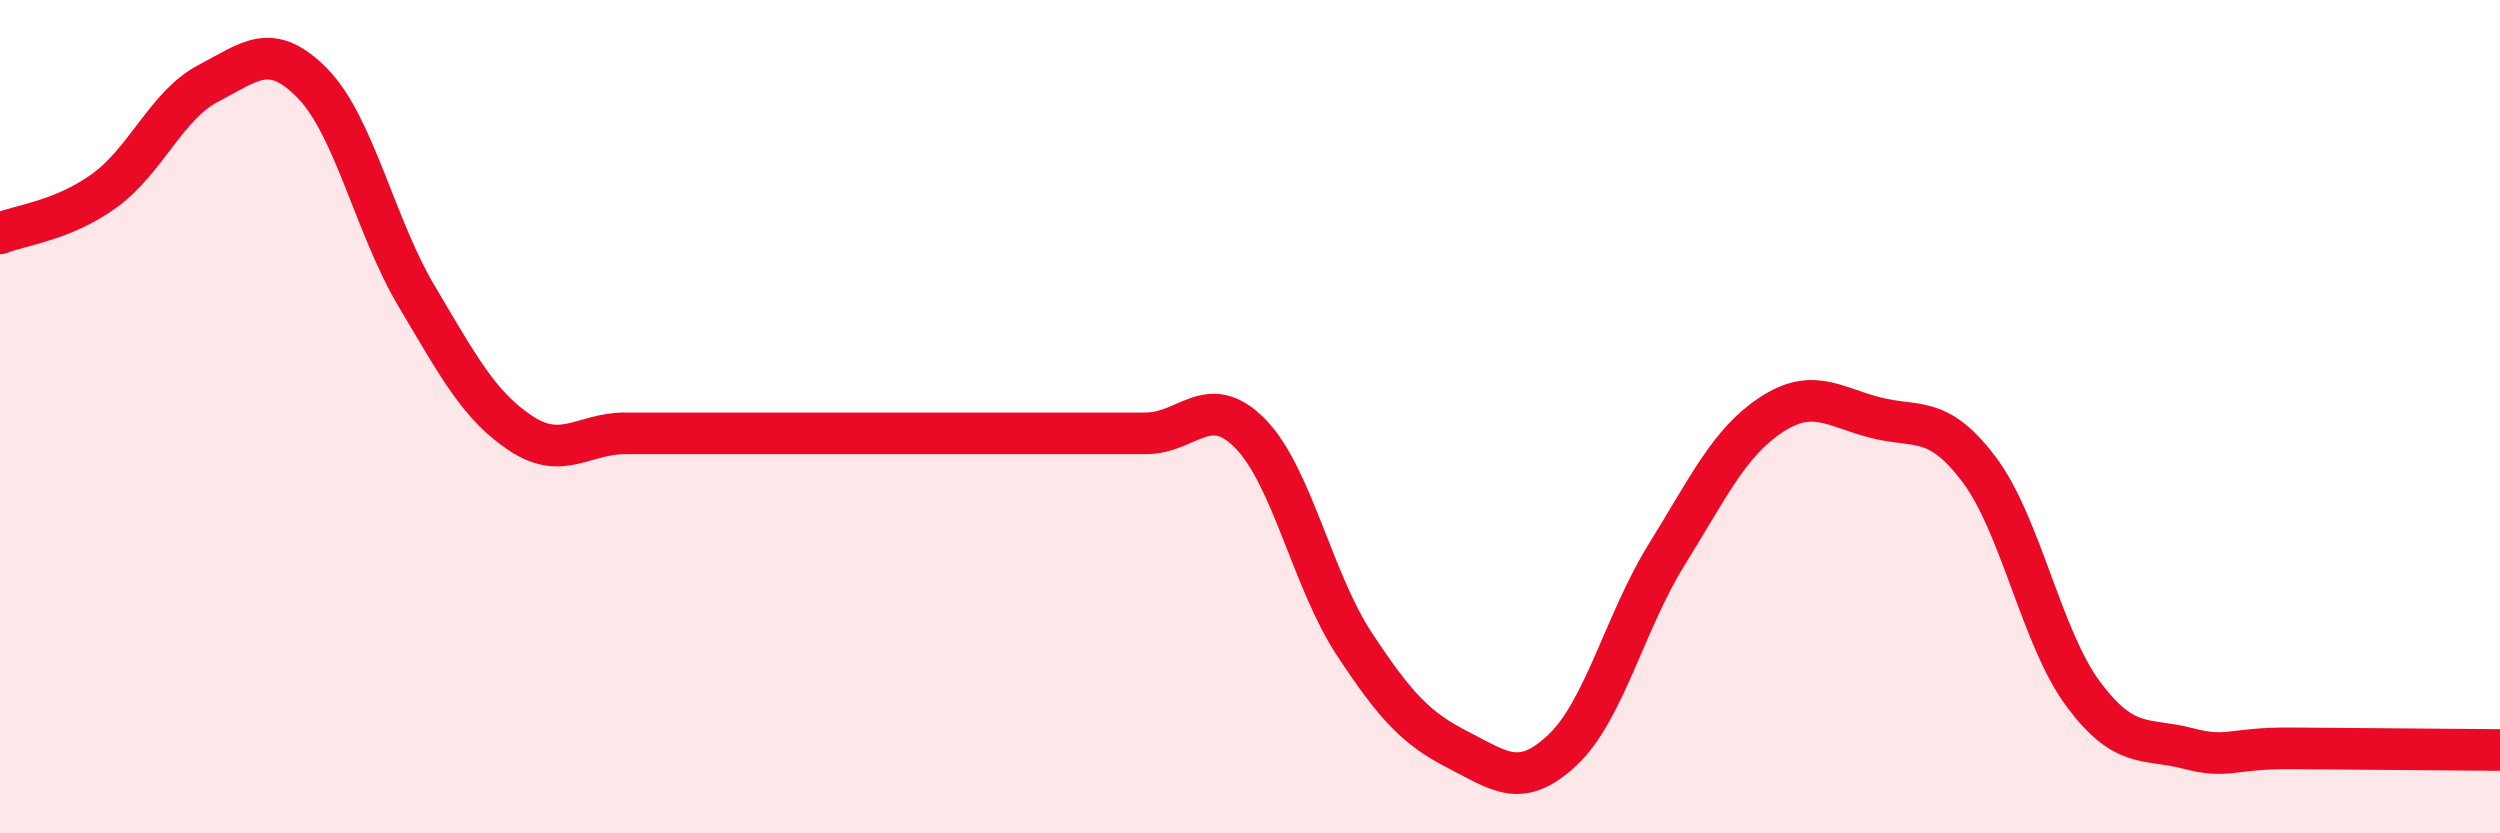 
    <svg width="60" height="20" viewBox="0 0 60 20" xmlns="http://www.w3.org/2000/svg">
      <path
        d="M 0,5.6 C 0.5,5.4 1.5,5.3 2.5,4.58 C 3.5,3.86 4,2.52 5,2 C 6,1.48 6.5,0.98 7.5,2 C 8.5,3.02 9,5.43 10,7.11 C 11,8.79 11.5,9.74 12.5,10.4 C 13.5,11.06 14,10.4 15,10.4 C 16,10.4 16.5,10.4 17.5,10.4 C 18.5,10.4 19,10.4 20,10.4 C 21,10.4 21.5,10.4 22.5,10.4 C 23.5,10.4 24,10.4 25,10.4 C 26,10.4 26.5,10.4 27.5,10.4 C 28.5,10.4 29,9.39 30,10.4 C 31,11.41 31.5,13.93 32.5,15.45 C 33.5,16.97 34,17.49 35,18 C 36,18.51 36.5,18.94 37.5,18 C 38.5,17.06 39,14.92 40,13.31 C 41,11.7 41.5,10.62 42.5,9.96 C 43.5,9.3 44,9.76 45,10.02 C 46,10.28 46.5,9.94 47.5,11.27 C 48.5,12.6 49,15.32 50,16.66 C 51,18 51.5,17.7 52.5,17.96 C 53.5,18.22 53.5,17.95 55,17.96 C 56.5,17.97 59,17.99 60,18L60 20L0 20Z"
        fill="#EB0A25"
        opacity="0.1"
        stroke-linecap="round"
        stroke-linejoin="round"
      />
      <path
        d="M 0,5.6 C 0.5,5.4 1.5,5.3 2.5,4.58 C 3.5,3.86 4,2.52 5,2 C 6,1.48 6.5,0.98 7.5,2 C 8.5,3.02 9,5.43 10,7.11 C 11,8.79 11.5,9.74 12.5,10.4 C 13.5,11.06 14,10.4 15,10.4 C 16,10.4 16.5,10.4 17.5,10.4 C 18.5,10.4 19,10.4 20,10.4 C 21,10.4 21.5,10.4 22.5,10.4 C 23.5,10.4 24,10.4 25,10.4 C 26,10.4 26.5,10.4 27.5,10.4 C 28.5,10.4 29,9.39 30,10.4 C 31,11.41 31.5,13.93 32.5,15.45 C 33.5,16.97 34,17.49 35,18 C 36,18.51 36.5,18.94 37.5,18 C 38.5,17.06 39,14.92 40,13.31 C 41,11.7 41.5,10.62 42.5,9.96 C 43.5,9.3 44,9.76 45,10.02 C 46,10.28 46.5,9.94 47.5,11.27 C 48.5,12.6 49,15.32 50,16.66 C 51,18 51.5,17.7 52.5,17.96 C 53.5,18.22 53.5,17.95 55,17.96 C 56.5,17.97 59,17.99 60,18"
        stroke="#EB0A25"
        stroke-width="1"
        fill="none"
        stroke-linecap="round"
        stroke-linejoin="round"
      />
    </svg>
  